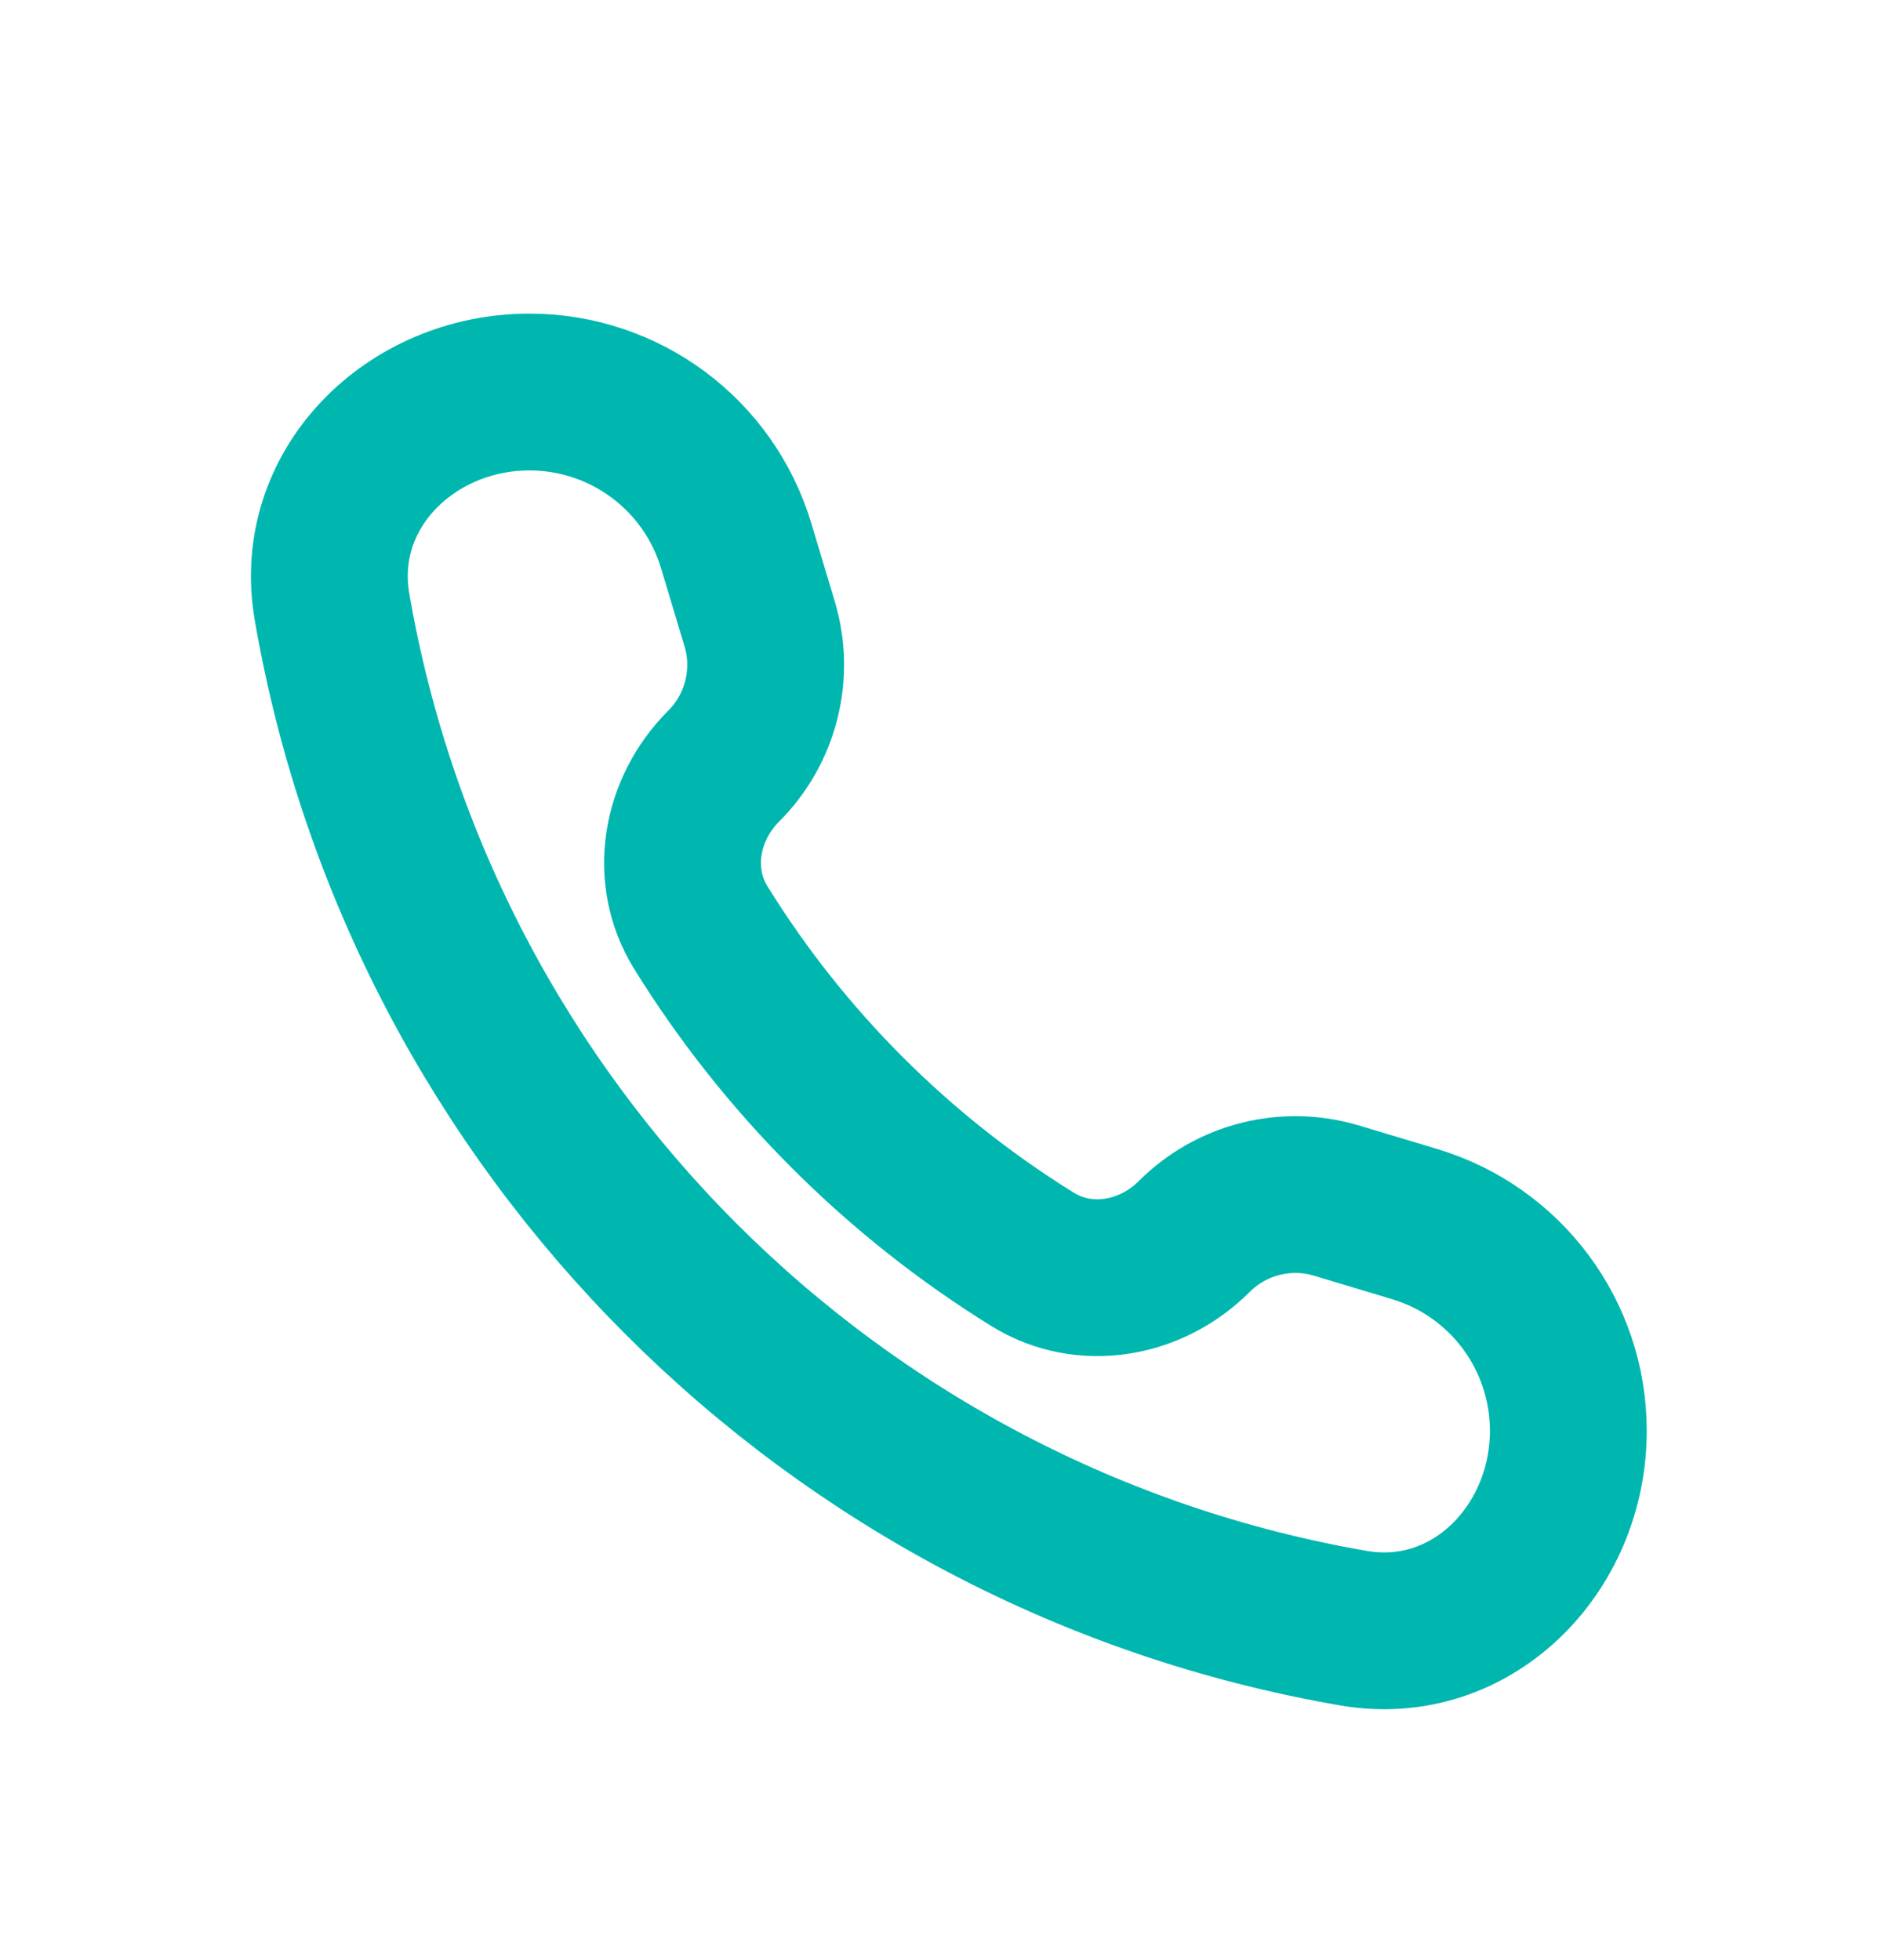 <?xml version="1.0" encoding="UTF-8"?> <svg xmlns="http://www.w3.org/2000/svg" width="24" height="25" viewBox="0 0 24 25" fill="none"><path d="M4.234 7.74C5.38 14.381 10.619 19.62 17.26 20.766C18.758 21.025 20 19.768 20 18.248C20 17.032 19.203 15.961 18.039 15.612L17.044 15.313C16.401 15.12 15.704 15.296 15.229 15.771C14.678 16.322 13.832 16.473 13.169 16.063C11.452 15 10 13.548 8.937 11.831C8.527 11.168 8.678 10.322 9.229 9.771C9.704 9.296 9.88 8.599 9.687 7.956L9.388 6.961C9.039 5.797 7.968 5 6.752 5C5.232 5 3.975 6.242 4.234 7.74Z" stroke="#00B7AF" stroke-width="2" stroke-linejoin="round"></path></svg> 